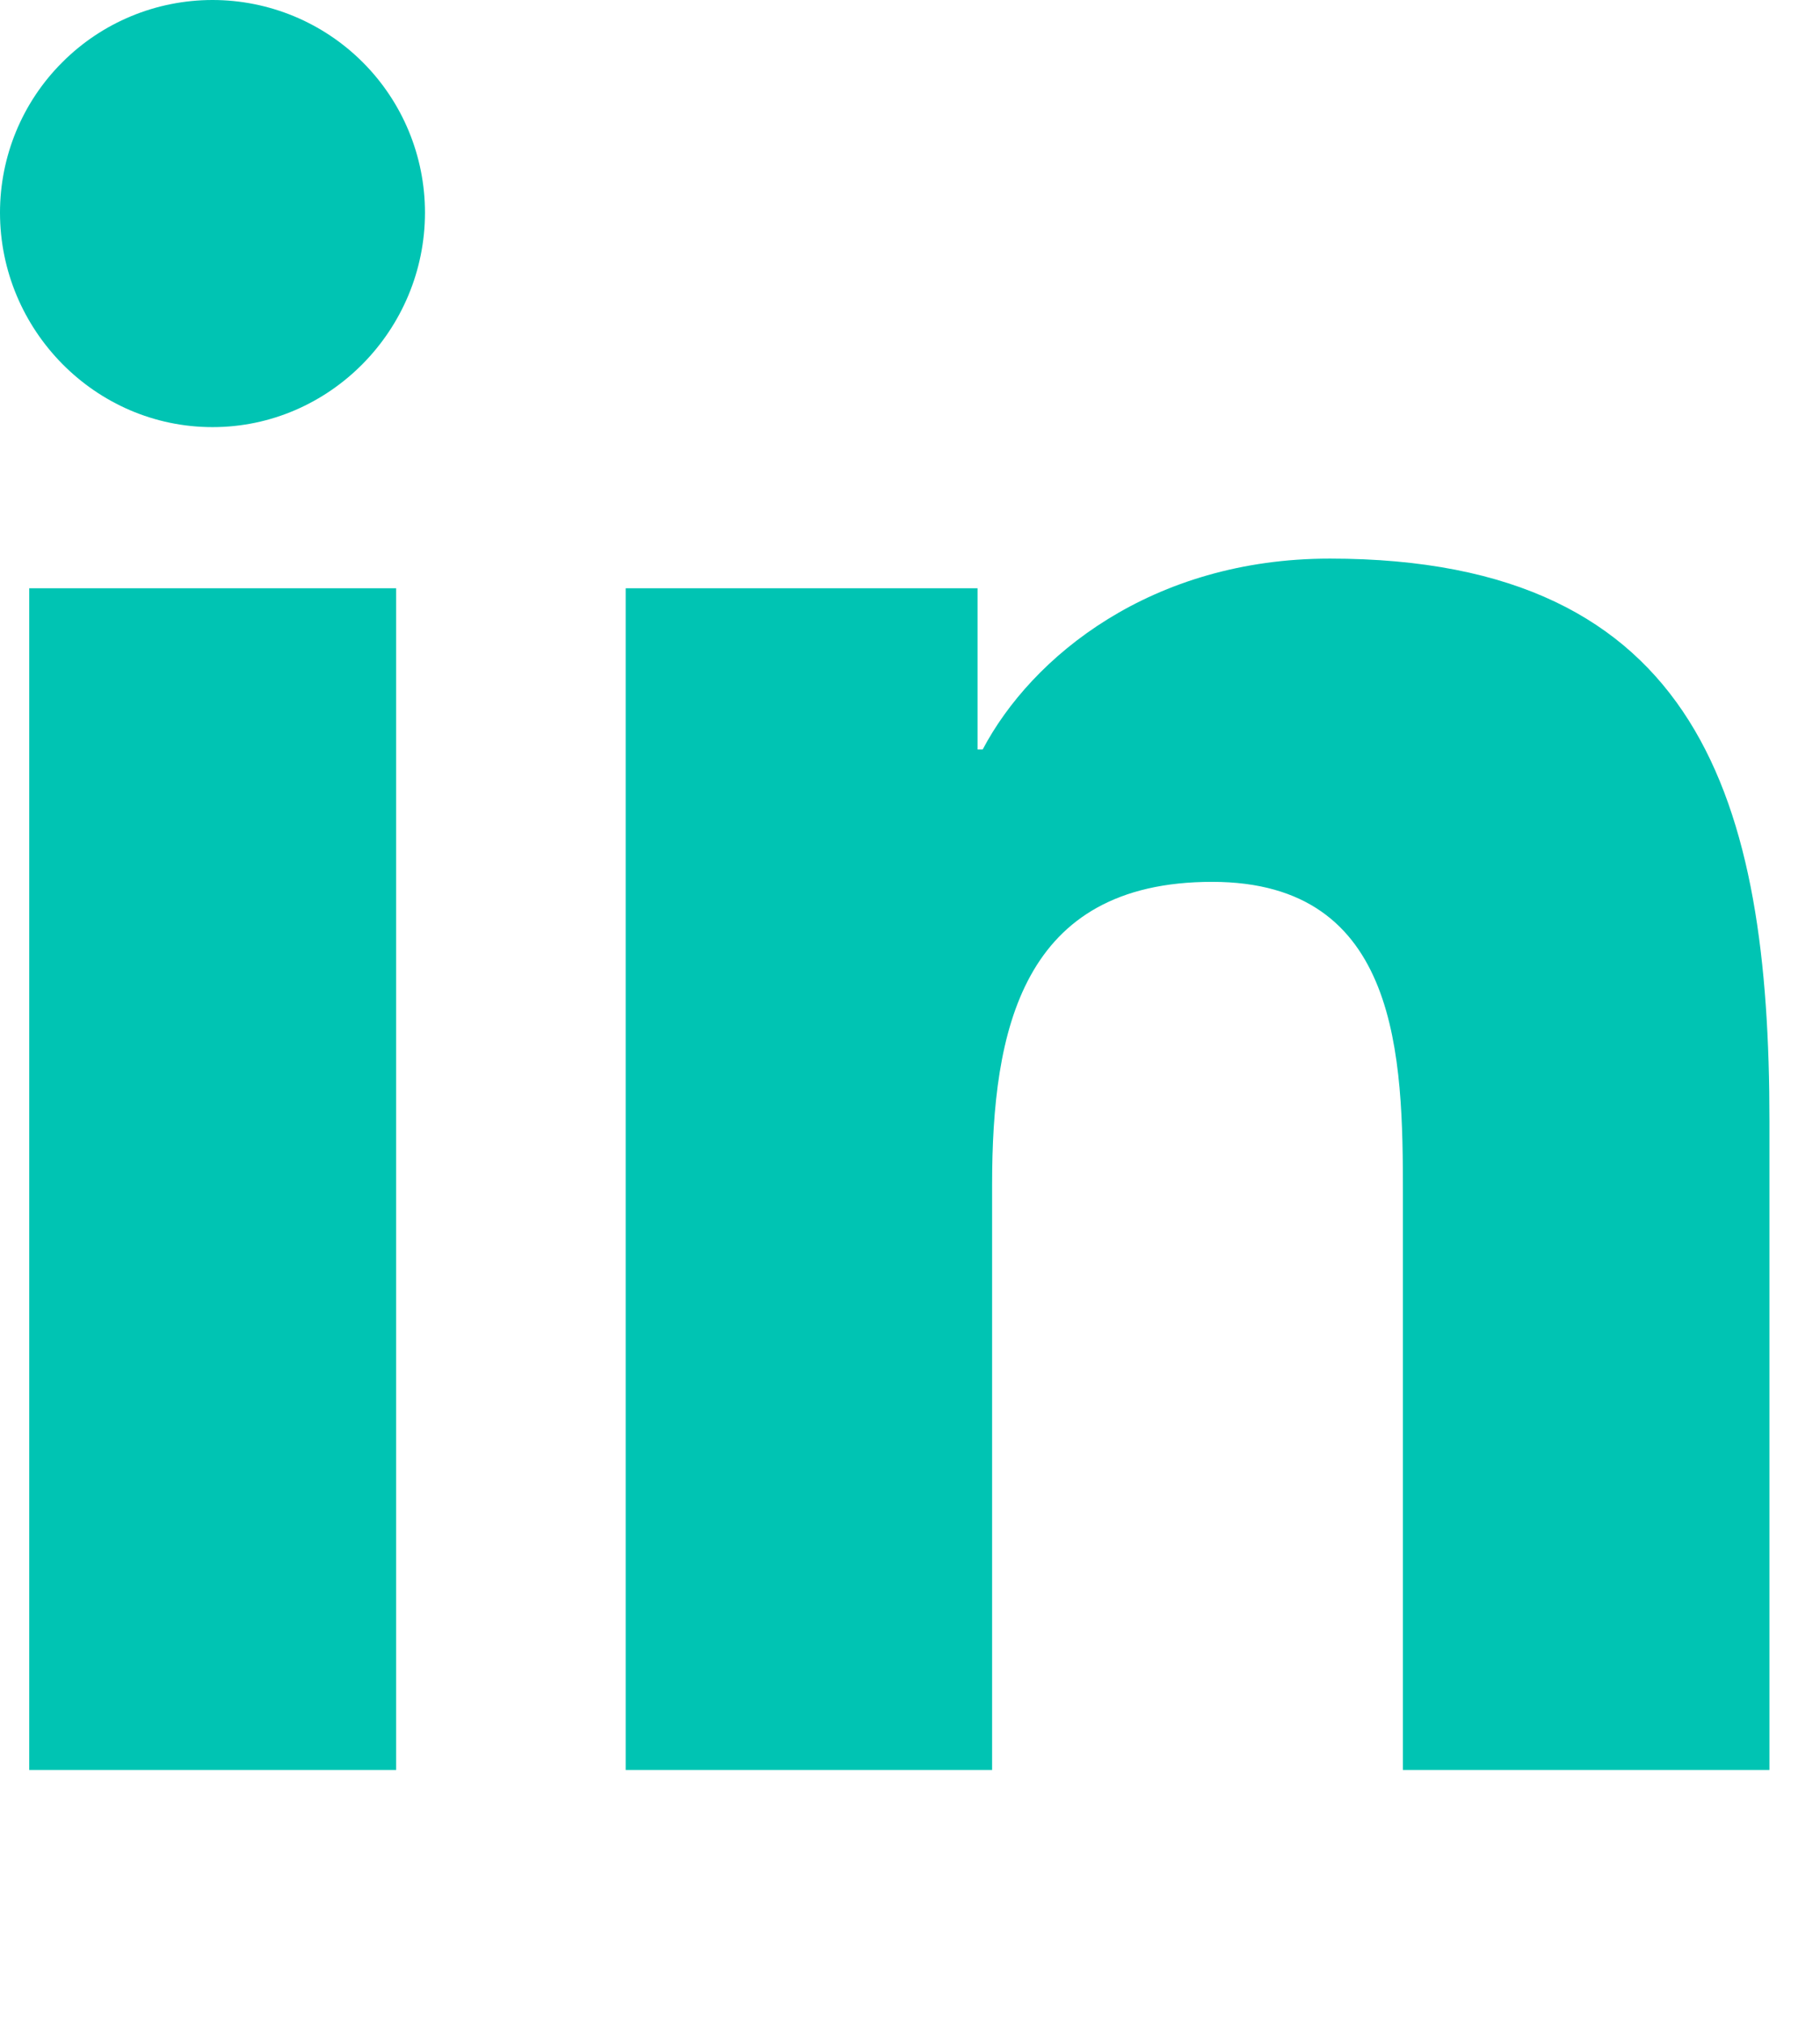 <svg width="18" height="20" viewBox="0 0 18 20" fill="none" xmlns="http://www.w3.org/2000/svg">
<g clip-path="url(#clip0_502_2164)">
<path d="M3.918 17.5H0.289V5.816H3.918V17.5ZM2.102 4.223C0.941 4.223 0 3.262 0 2.102C0 1.544 0.221 1.01 0.616 0.616C1.01 0.221 1.544 0 2.102 0C2.659 0 3.193 0.221 3.588 0.616C3.982 1.01 4.203 1.544 4.203 2.102C4.203 3.262 3.262 4.223 2.102 4.223ZM17.496 17.5H13.875V11.812C13.875 10.457 13.848 8.719 11.988 8.719C10.102 8.719 9.812 10.191 9.812 11.715V17.5H6.188V5.816H9.668V7.41H9.719C10.203 6.492 11.387 5.523 13.152 5.523C16.824 5.523 17.5 7.941 17.5 11.082V17.5H17.496Z" fill="#00C4B3"/>
</g>
<defs>
<clipPath id="clip0_502_2164">
<rect width="17.5" height="20" fill="white"/>
</clipPath>
</defs>
</svg>
